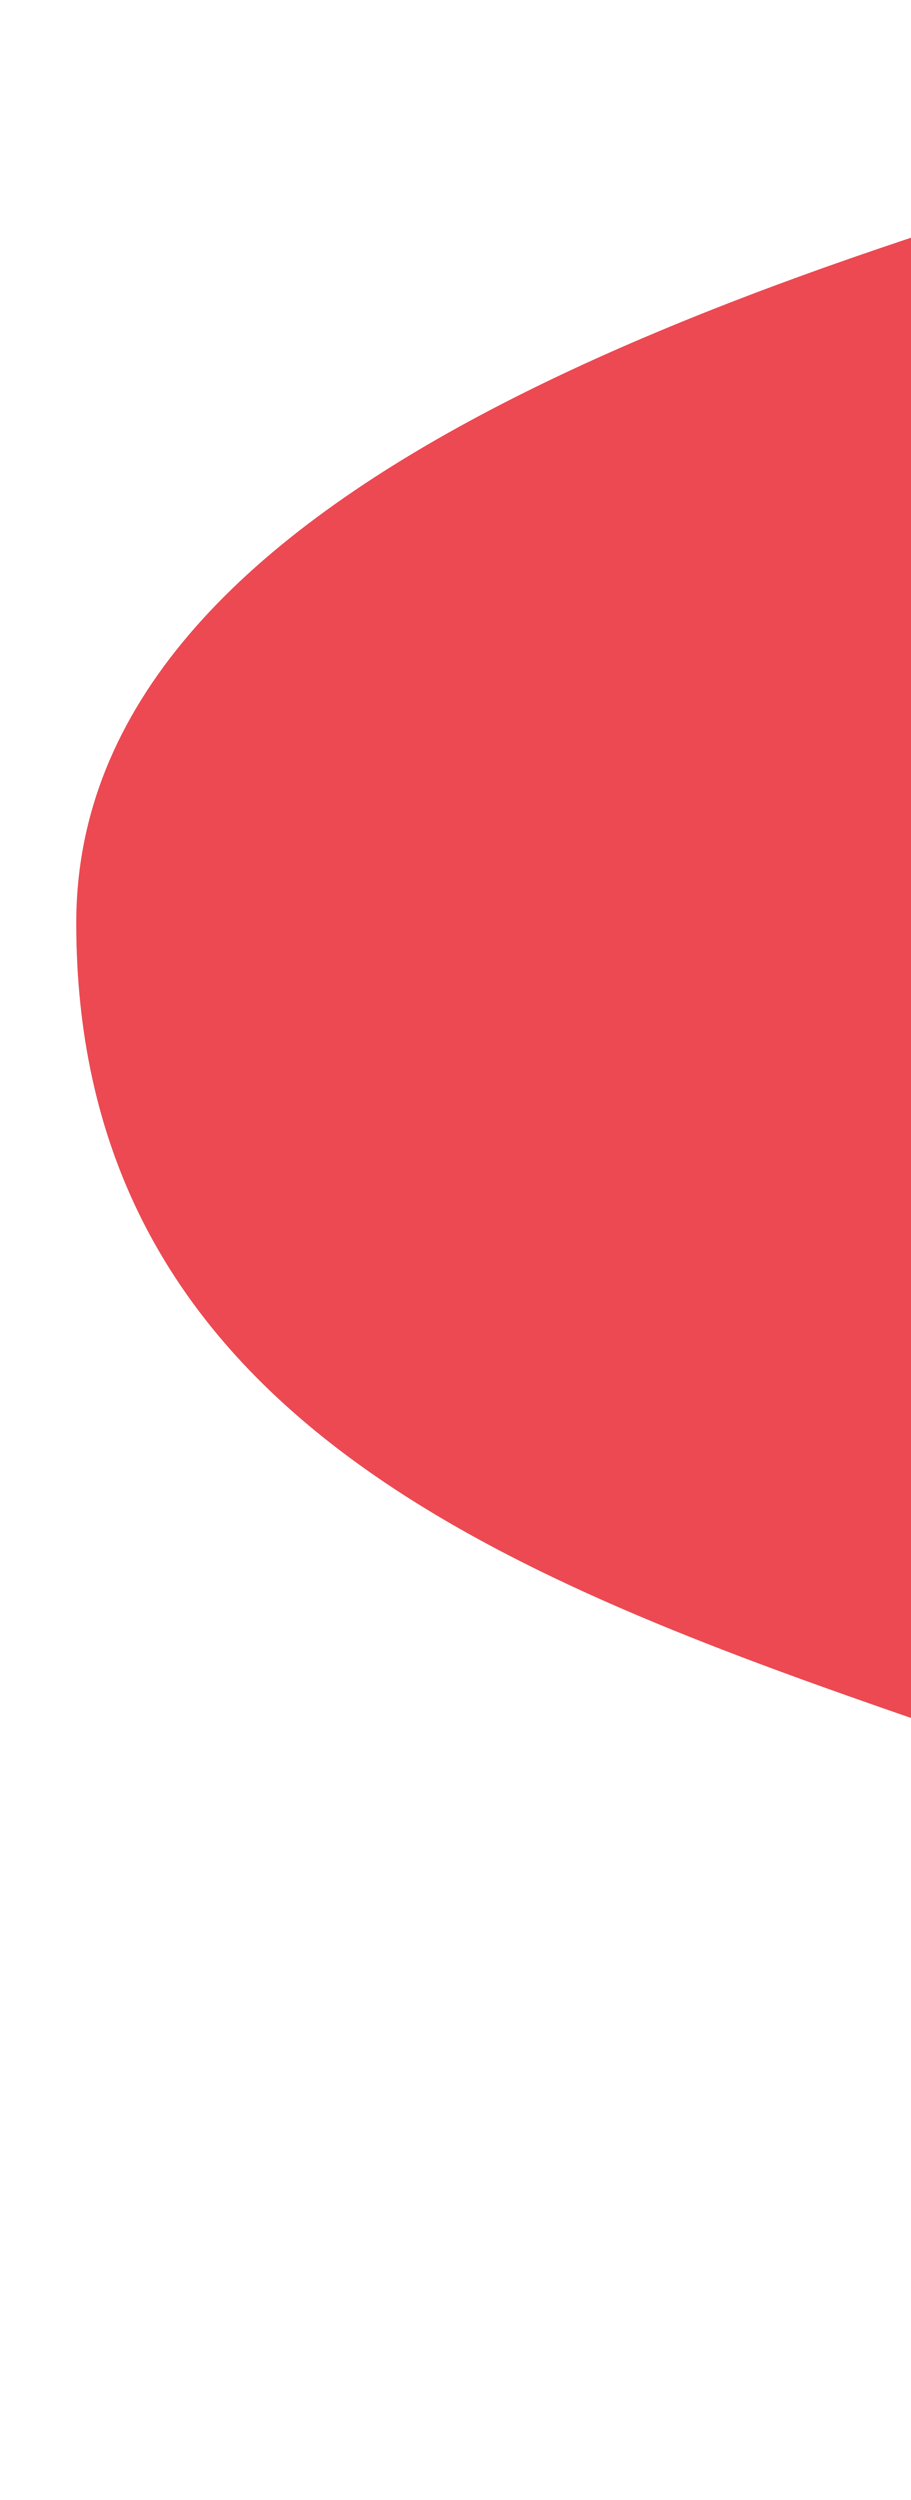 <svg width="229" height="628" viewBox="0 0 229 628" fill="none" xmlns="http://www.w3.org/2000/svg">
<g filter="url(#filter0_dg_296_114)">
<path d="M330 28.633C533.336 -27.46 510.383 194.642 760.289 137.226C858.325 213.457 482.433 782.949 419.666 554.354C379.166 406.854 19.166 456.303 19.166 230.854C19.166 120.854 186.077 68.337 330 28.633Z" fill="#EC4952"/>
</g>
<defs>
<filter id="filter0_dg_296_114" x="0.166" y="0.47" width="795.34" height="626.656" filterUnits="userSpaceOnUse" color-interpolation-filters="sRGB">
<feFlood flood-opacity="0" result="BackgroundImageFix"/>
<feColorMatrix in="SourceAlpha" type="matrix" values="0 0 0 0 0 0 0 0 0 0 0 0 0 0 0 0 0 0 127 0" result="hardAlpha"/>
<feOffset dy="1"/>
<feGaussianBlur stdDeviation="3"/>
<feComposite in2="hardAlpha" operator="out"/>
<feColorMatrix type="matrix" values="0 0 0 0 0 0 0 0 0 0 0 0 0 0 0 0 0 0 0.25 0"/>
<feBlend mode="normal" in2="BackgroundImageFix" result="effect1_dropShadow_296_114"/>
<feBlend mode="normal" in="SourceGraphic" in2="effect1_dropShadow_296_114" result="shape"/>
<feTurbulence type="fractalNoise" baseFrequency="0.02 0.02" numOctaves="3" seed="2997" />
<feDisplacementMap in="shape" scale="38" xChannelSelector="R" yChannelSelector="G" result="displacedImage" width="100%" height="100%" />
<feMerge result="effect2_texture_296_114">
<feMergeNode in="displacedImage"/>
</feMerge>
</filter>
</defs>
</svg>
